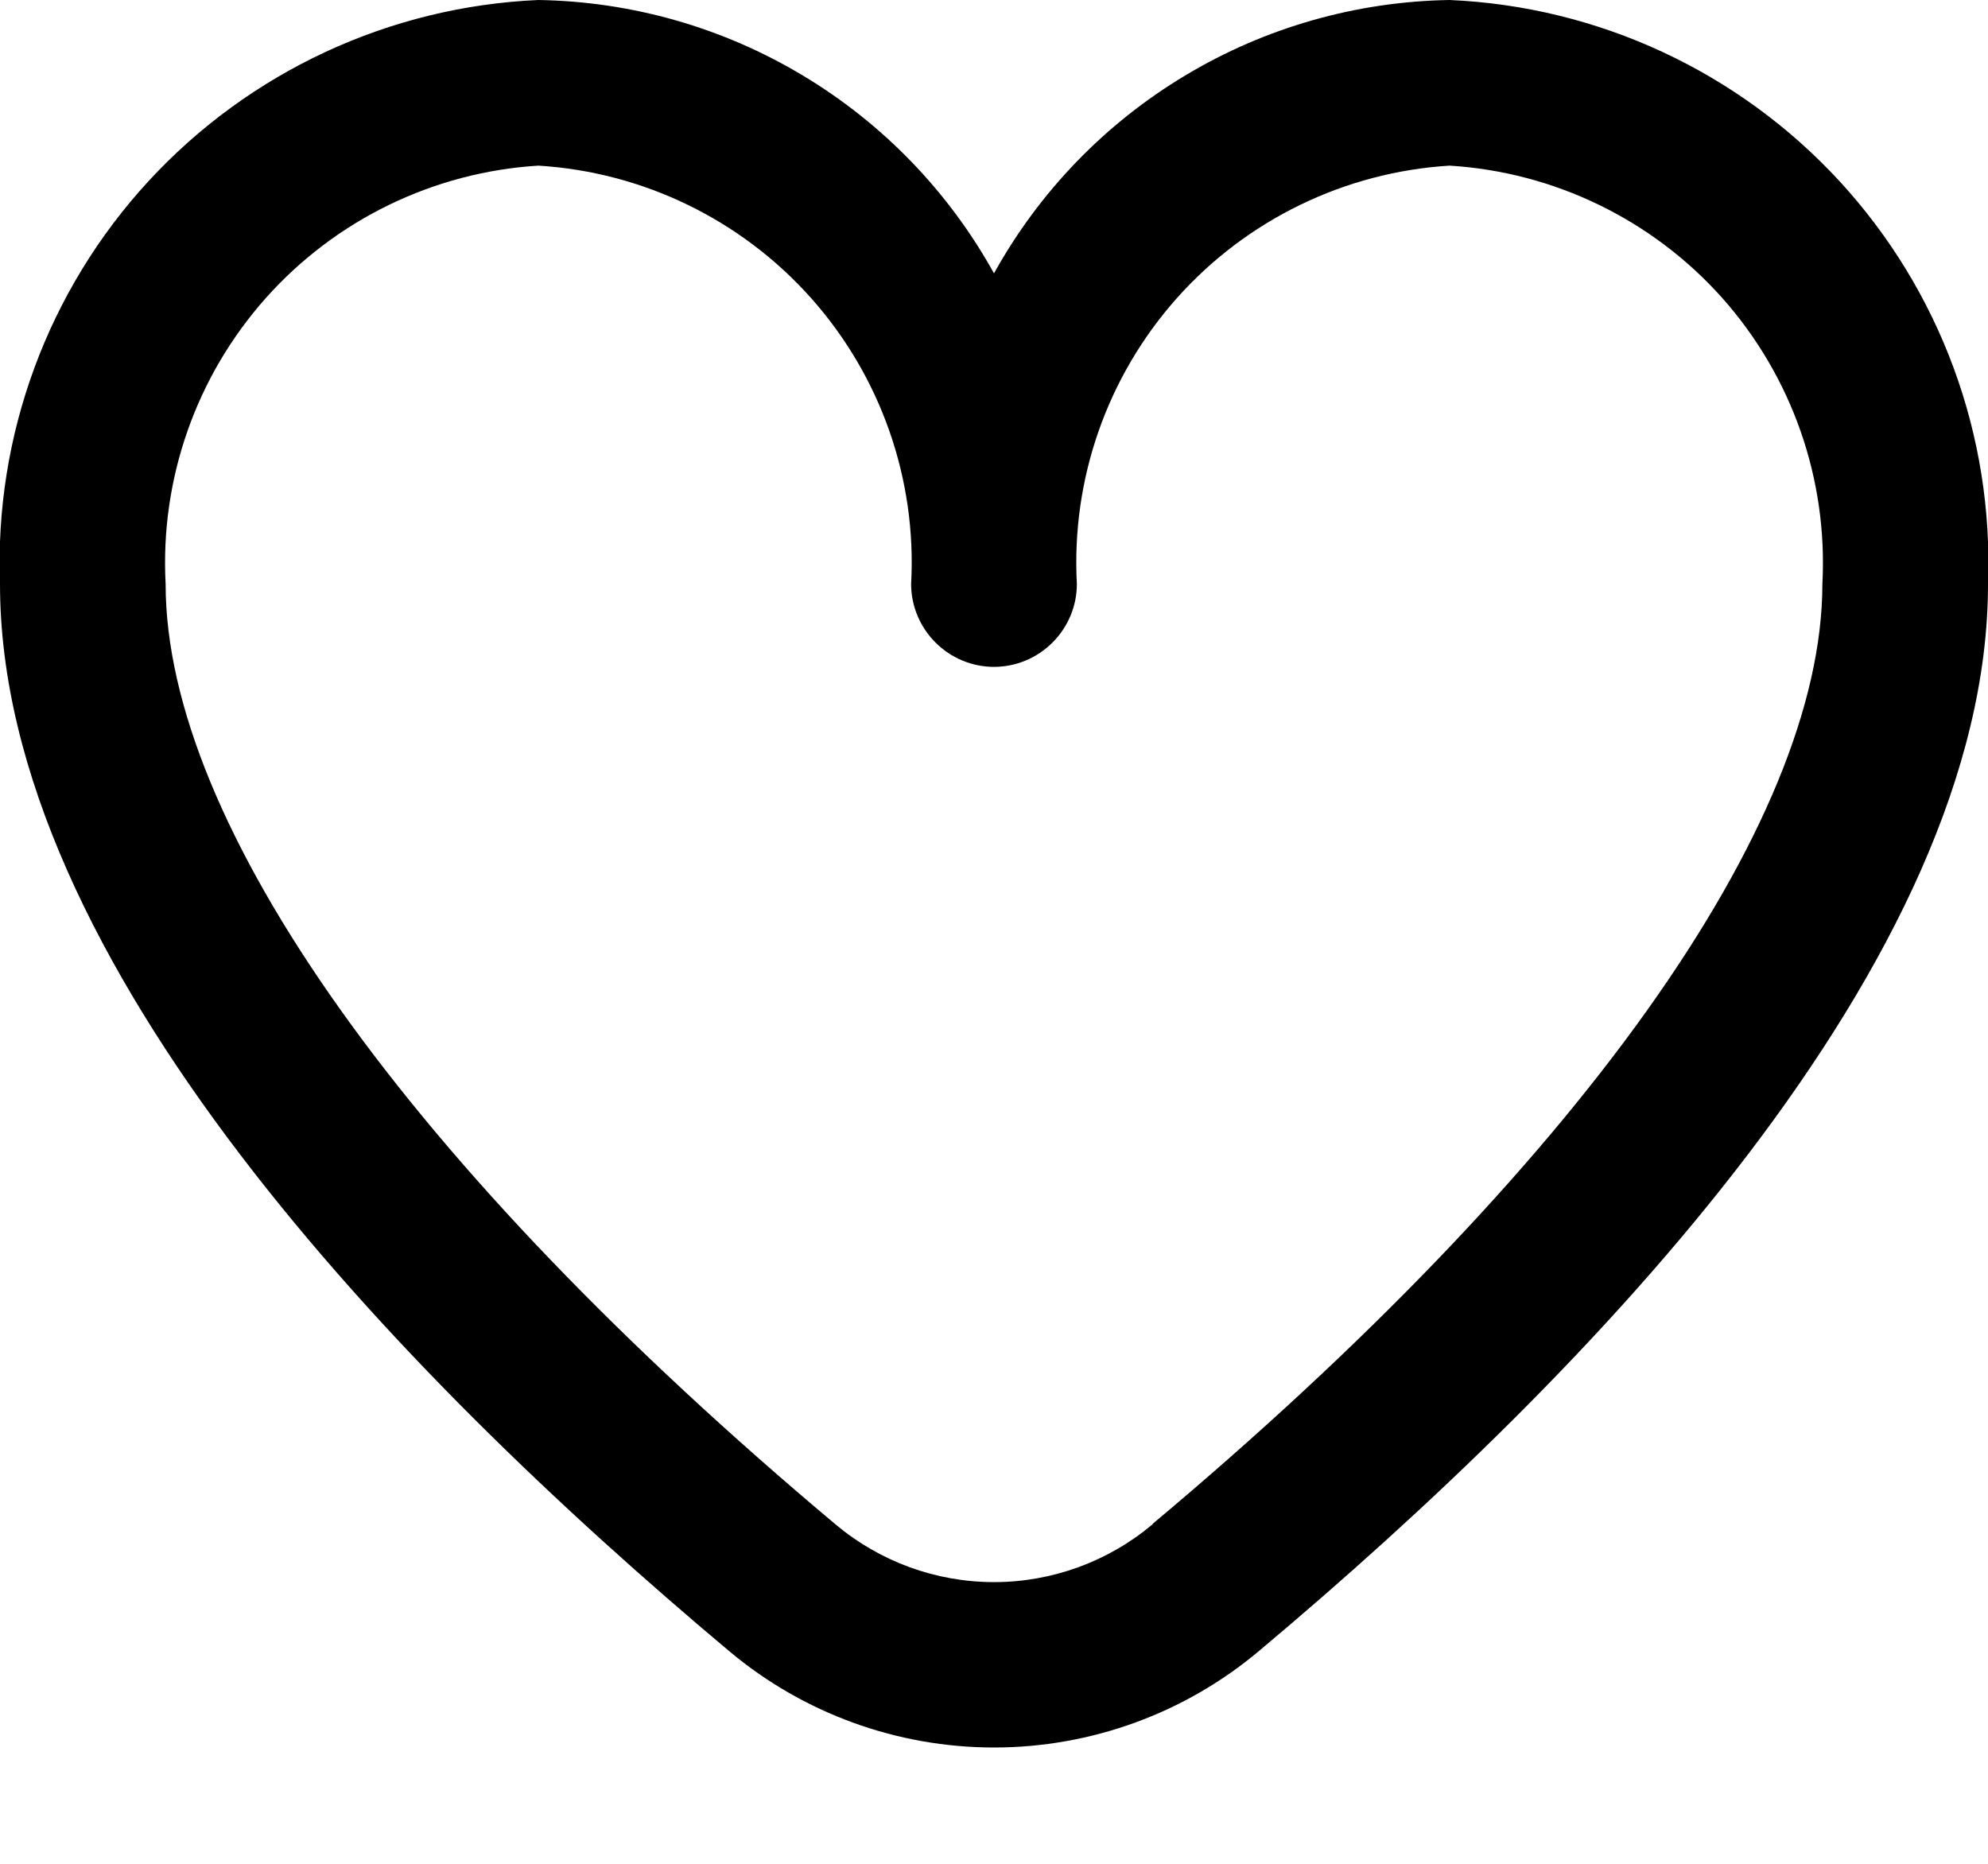 <svg width="16" height="15" viewBox="0 0 16 15" fill="none" xmlns="http://www.w3.org/2000/svg">
<path d="M11.667 0C10.916 0.012 10.182 0.221 9.538 0.608C8.894 0.994 8.364 1.543 8 2.2C7.636 1.543 7.106 0.994 6.462 0.608C5.818 0.221 5.084 0.012 4.333 0C3.137 0.052 2.009 0.576 1.197 1.456C0.385 2.337 -0.045 3.503 5.35741e-05 4.7C5.35741e-05 7.731 3.191 11.042 5.867 13.287C6.464 13.789 7.22 14.064 8 14.064C8.78 14.064 9.536 13.789 10.133 13.287C12.809 11.042 16 7.731 16 4.7C16.045 3.503 15.615 2.337 14.803 1.456C13.991 0.576 12.863 0.052 11.667 0ZM9.277 12.267C8.919 12.568 8.467 12.733 8 12.733C7.533 12.733 7.081 12.568 6.723 12.267C3.298 9.393 1.333 6.635 1.333 4.7C1.288 3.856 1.578 3.029 2.14 2.398C2.702 1.768 3.49 1.385 4.333 1.333C5.177 1.385 5.965 1.768 6.527 2.398C7.089 3.029 7.379 3.856 7.333 4.7C7.333 4.877 7.404 5.046 7.529 5.171C7.654 5.296 7.823 5.367 8 5.367C8.177 5.367 8.346 5.296 8.471 5.171C8.596 5.046 8.667 4.877 8.667 4.7C8.621 3.856 8.911 3.029 9.473 2.398C10.035 1.768 10.823 1.385 11.667 1.333C12.51 1.385 13.299 1.768 13.861 2.398C14.422 3.029 14.712 3.856 14.667 4.7C14.667 6.635 12.702 9.393 9.277 12.264V12.267Z" fill="black"/>
</svg>
